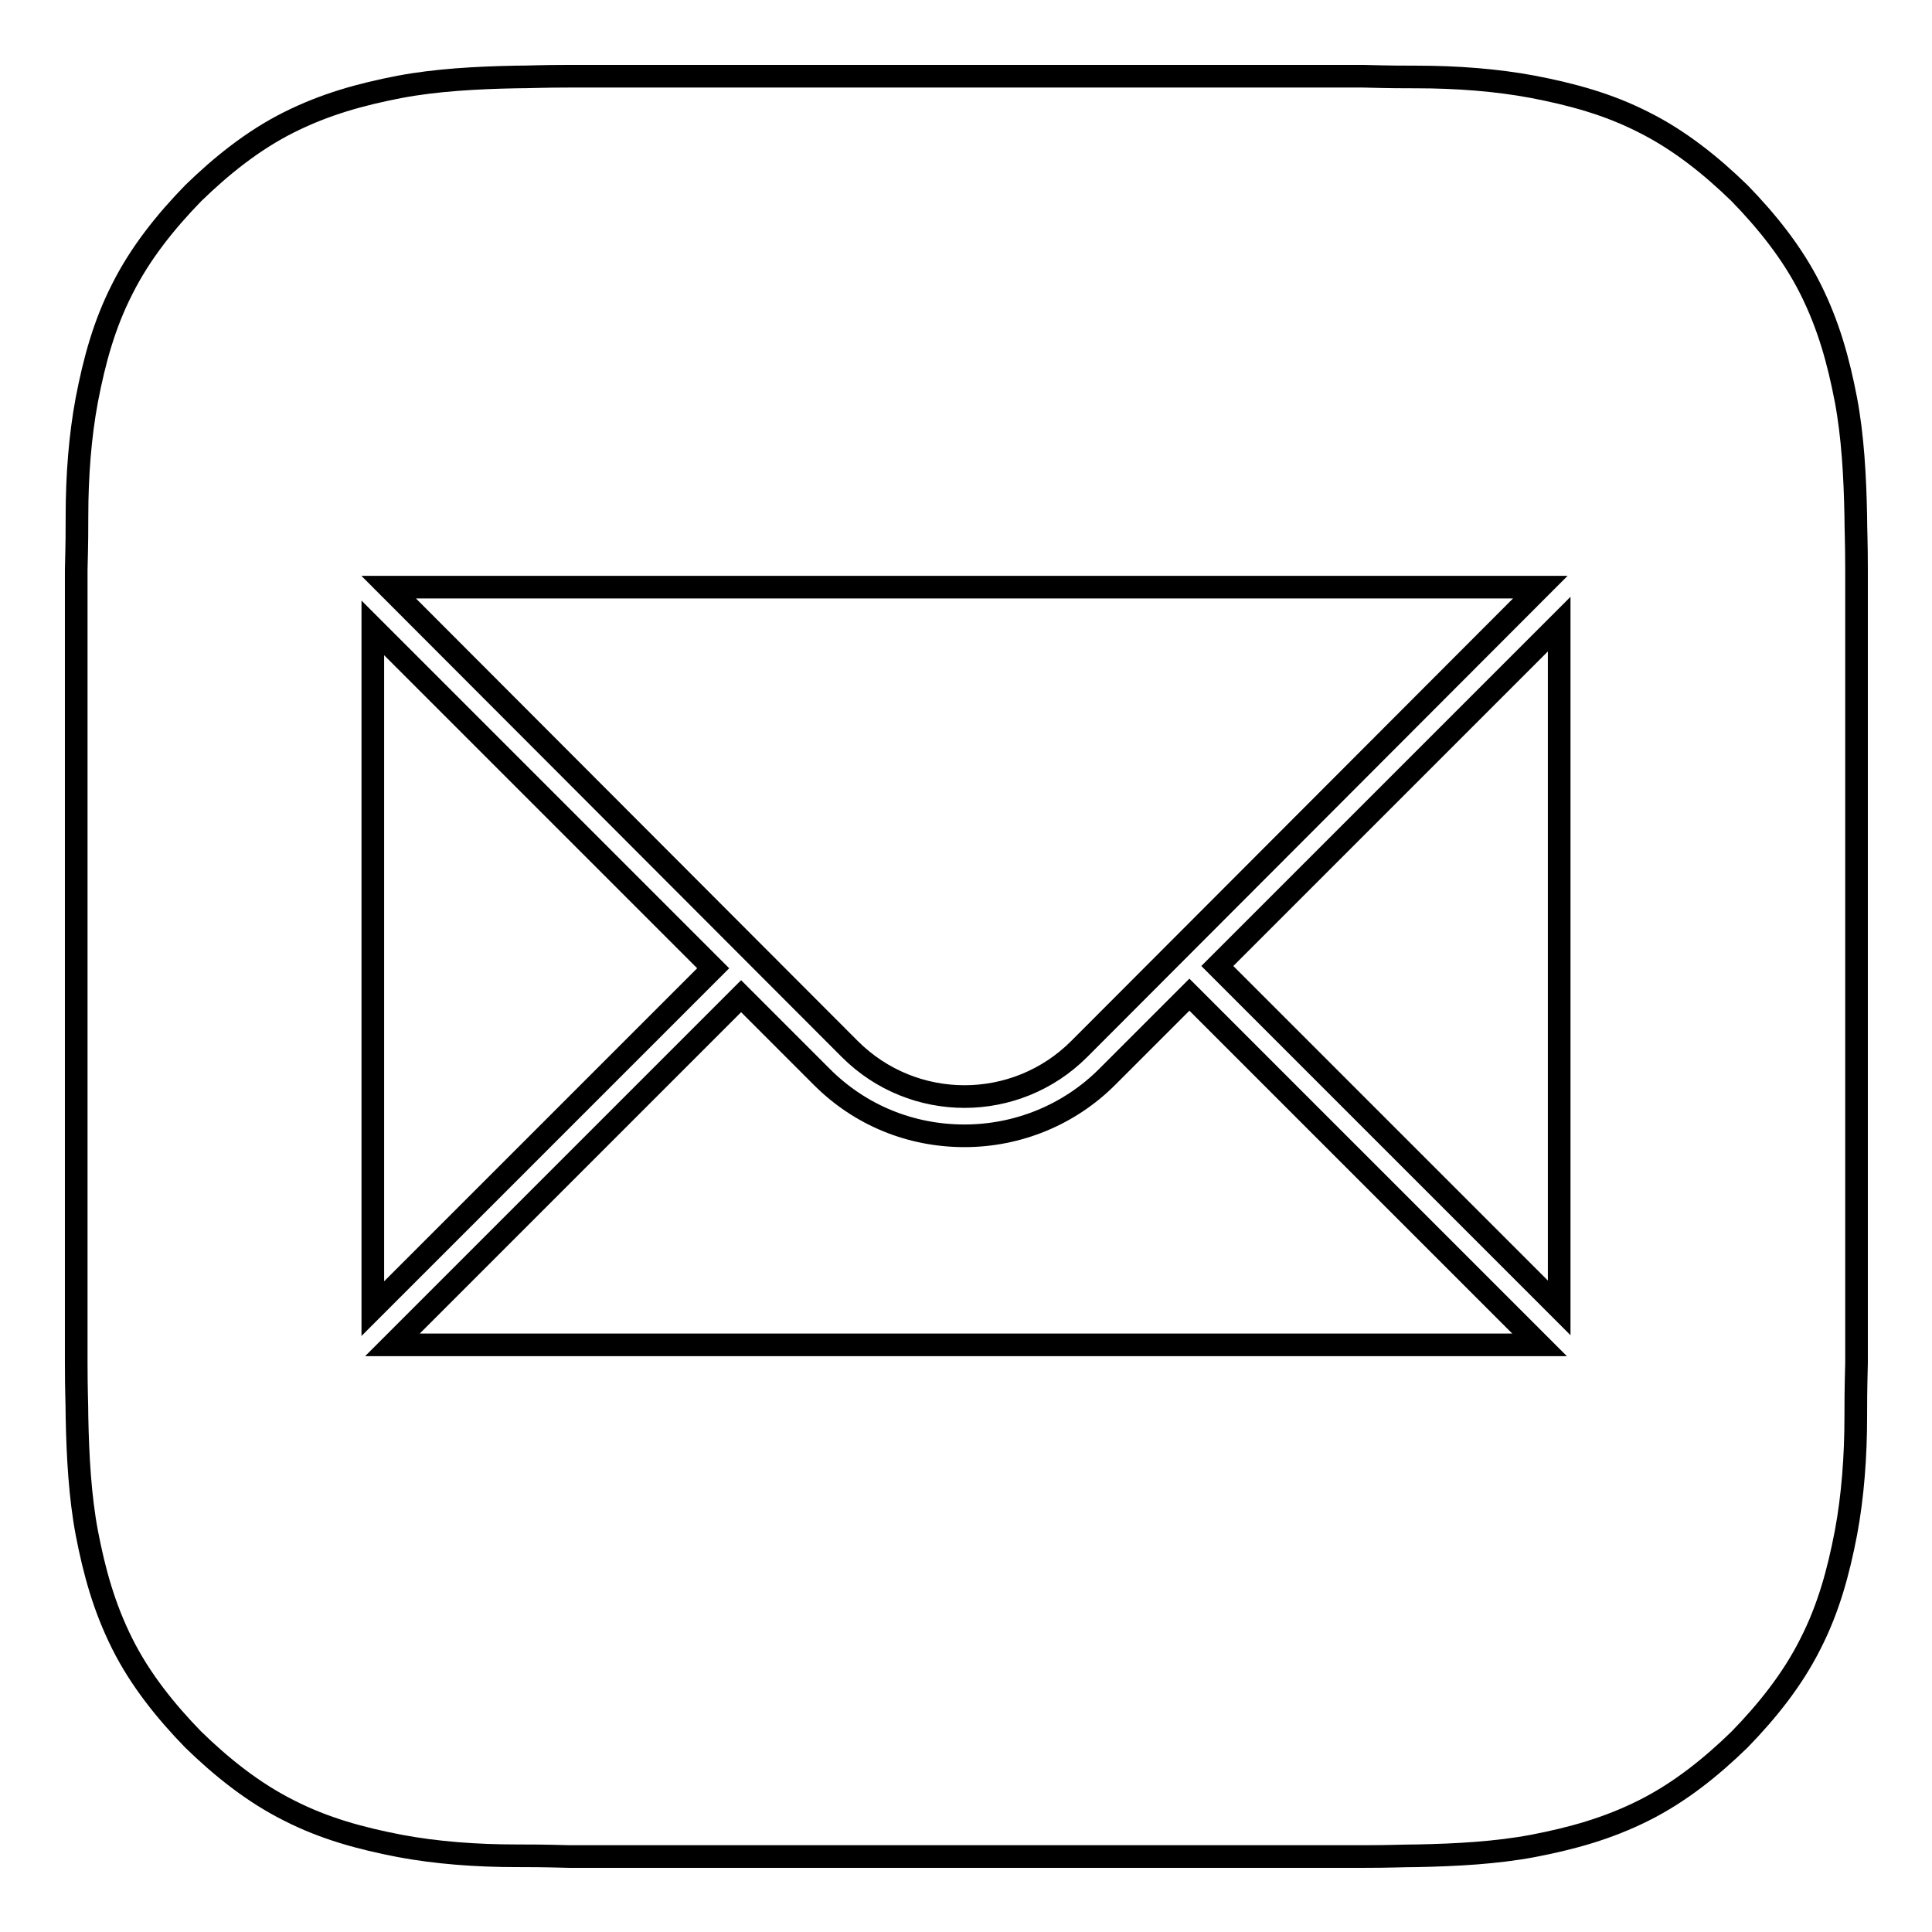 <?xml version="1.0" encoding="utf-8"?>
<!-- Svg Vector Icons : http://www.onlinewebfonts.com/icon -->
<!DOCTYPE svg PUBLIC "-//W3C//DTD SVG 1.1//EN" "http://www.w3.org/Graphics/SVG/1.1/DTD/svg11.dtd">
<svg version="1.1" xmlns="http://www.w3.org/2000/svg" xmlns:xlink="http://www.w3.org/1999/xlink" x="0px" y="0px" viewBox="0 0 256 256" enable-background="new 0 0 256 256" xml:space="preserve">
<g><g><path stroke-width="3" fill-opacity="0" stroke="#000000"  d="M246,75.5c0-3.8-0.1-5.3-0.1-7.1c-0.1-5.3-0.4-10.6-1.3-15.4c-1-5.2-2.3-9.9-4.7-14.7c-2.4-4.8-5.8-9-9.4-12.7c-3.7-3.6-7.9-7-12.7-9.4c-4.7-2.4-9.5-3.7-14.7-4.7c-4.8-0.9-10.1-1.3-15.4-1.3c-1.8,0-3.3,0-7.1-0.1c-3.6,0-6.5,0-8.7,0c-11,0-76.7,0-87.7,0c-2.2,0-5.1,0-8.7,0c-3.8,0-5.3,0.1-7.1,0.1c-5.3,0.1-10.6,0.4-15.4,1.3c-5.2,1-9.9,2.3-14.7,4.7c-4.8,2.4-9,5.8-12.7,9.4c-3.6,3.7-7,7.9-9.4,12.7c-2.4,4.7-3.7,9.5-4.7,14.7c-0.9,4.8-1.3,10.1-1.3,15.4c0,1.8,0,3.3-0.1,7.1c0,3.6,0,6.5,0,8.7v87.7c0,2.2,0,5.1,0,8.7c0,3.8,0.1,5.3,0.1,7.1c0.1,5.3,0.4,10.6,1.3,15.4c1,5.2,2.3,9.9,4.7,14.7c2.4,4.8,5.8,9,9.4,12.7c3.7,3.6,7.9,7,12.7,9.4c4.7,2.4,9.5,3.7,14.7,4.7c4.8,0.9,10.1,1.3,15.4,1.3c1.8,0,3.3,0,7.1,0.1c3.6,0,6.5,0,8.7,0c11,0,76.7,0,87.7,0c2.2,0,5.1,0,8.7,0c3.8,0,5.3-0.1,7.1-0.1c5.3-0.1,10.6-0.4,15.4-1.3c5.2-1,9.9-2.3,14.7-4.7c4.8-2.4,9-5.8,12.7-9.4c3.6-3.7,7-7.9,9.4-12.7c2.4-4.7,3.7-9.5,4.7-14.7c0.9-4.8,1.3-10.1,1.3-15.4c0-1.8,0-3.3,0.1-7.1c0-3.6,0-6.5,0-8.7V84.2C246,82,246,79.1,246,75.5z M204.1,77.8L143,139c-4.2,4.2-9.7,6.3-15.2,6.3s-11-2.1-15.2-6.3L51.5,77.8H204.1z M49.4,83.2l45.1,45.1l-45.1,45.1V83.2z M52,178.2L98.2,132l10.7,10.7c5.1,5.1,11.8,7.8,18.9,7.8s13.9-2.8,18.9-7.8l10.9-10.9l46.4,46.4H52L52,178.2z M206.6,173.3l-45.3-45.3l45.3-45.3V173.3z"/></g></g>
</svg>